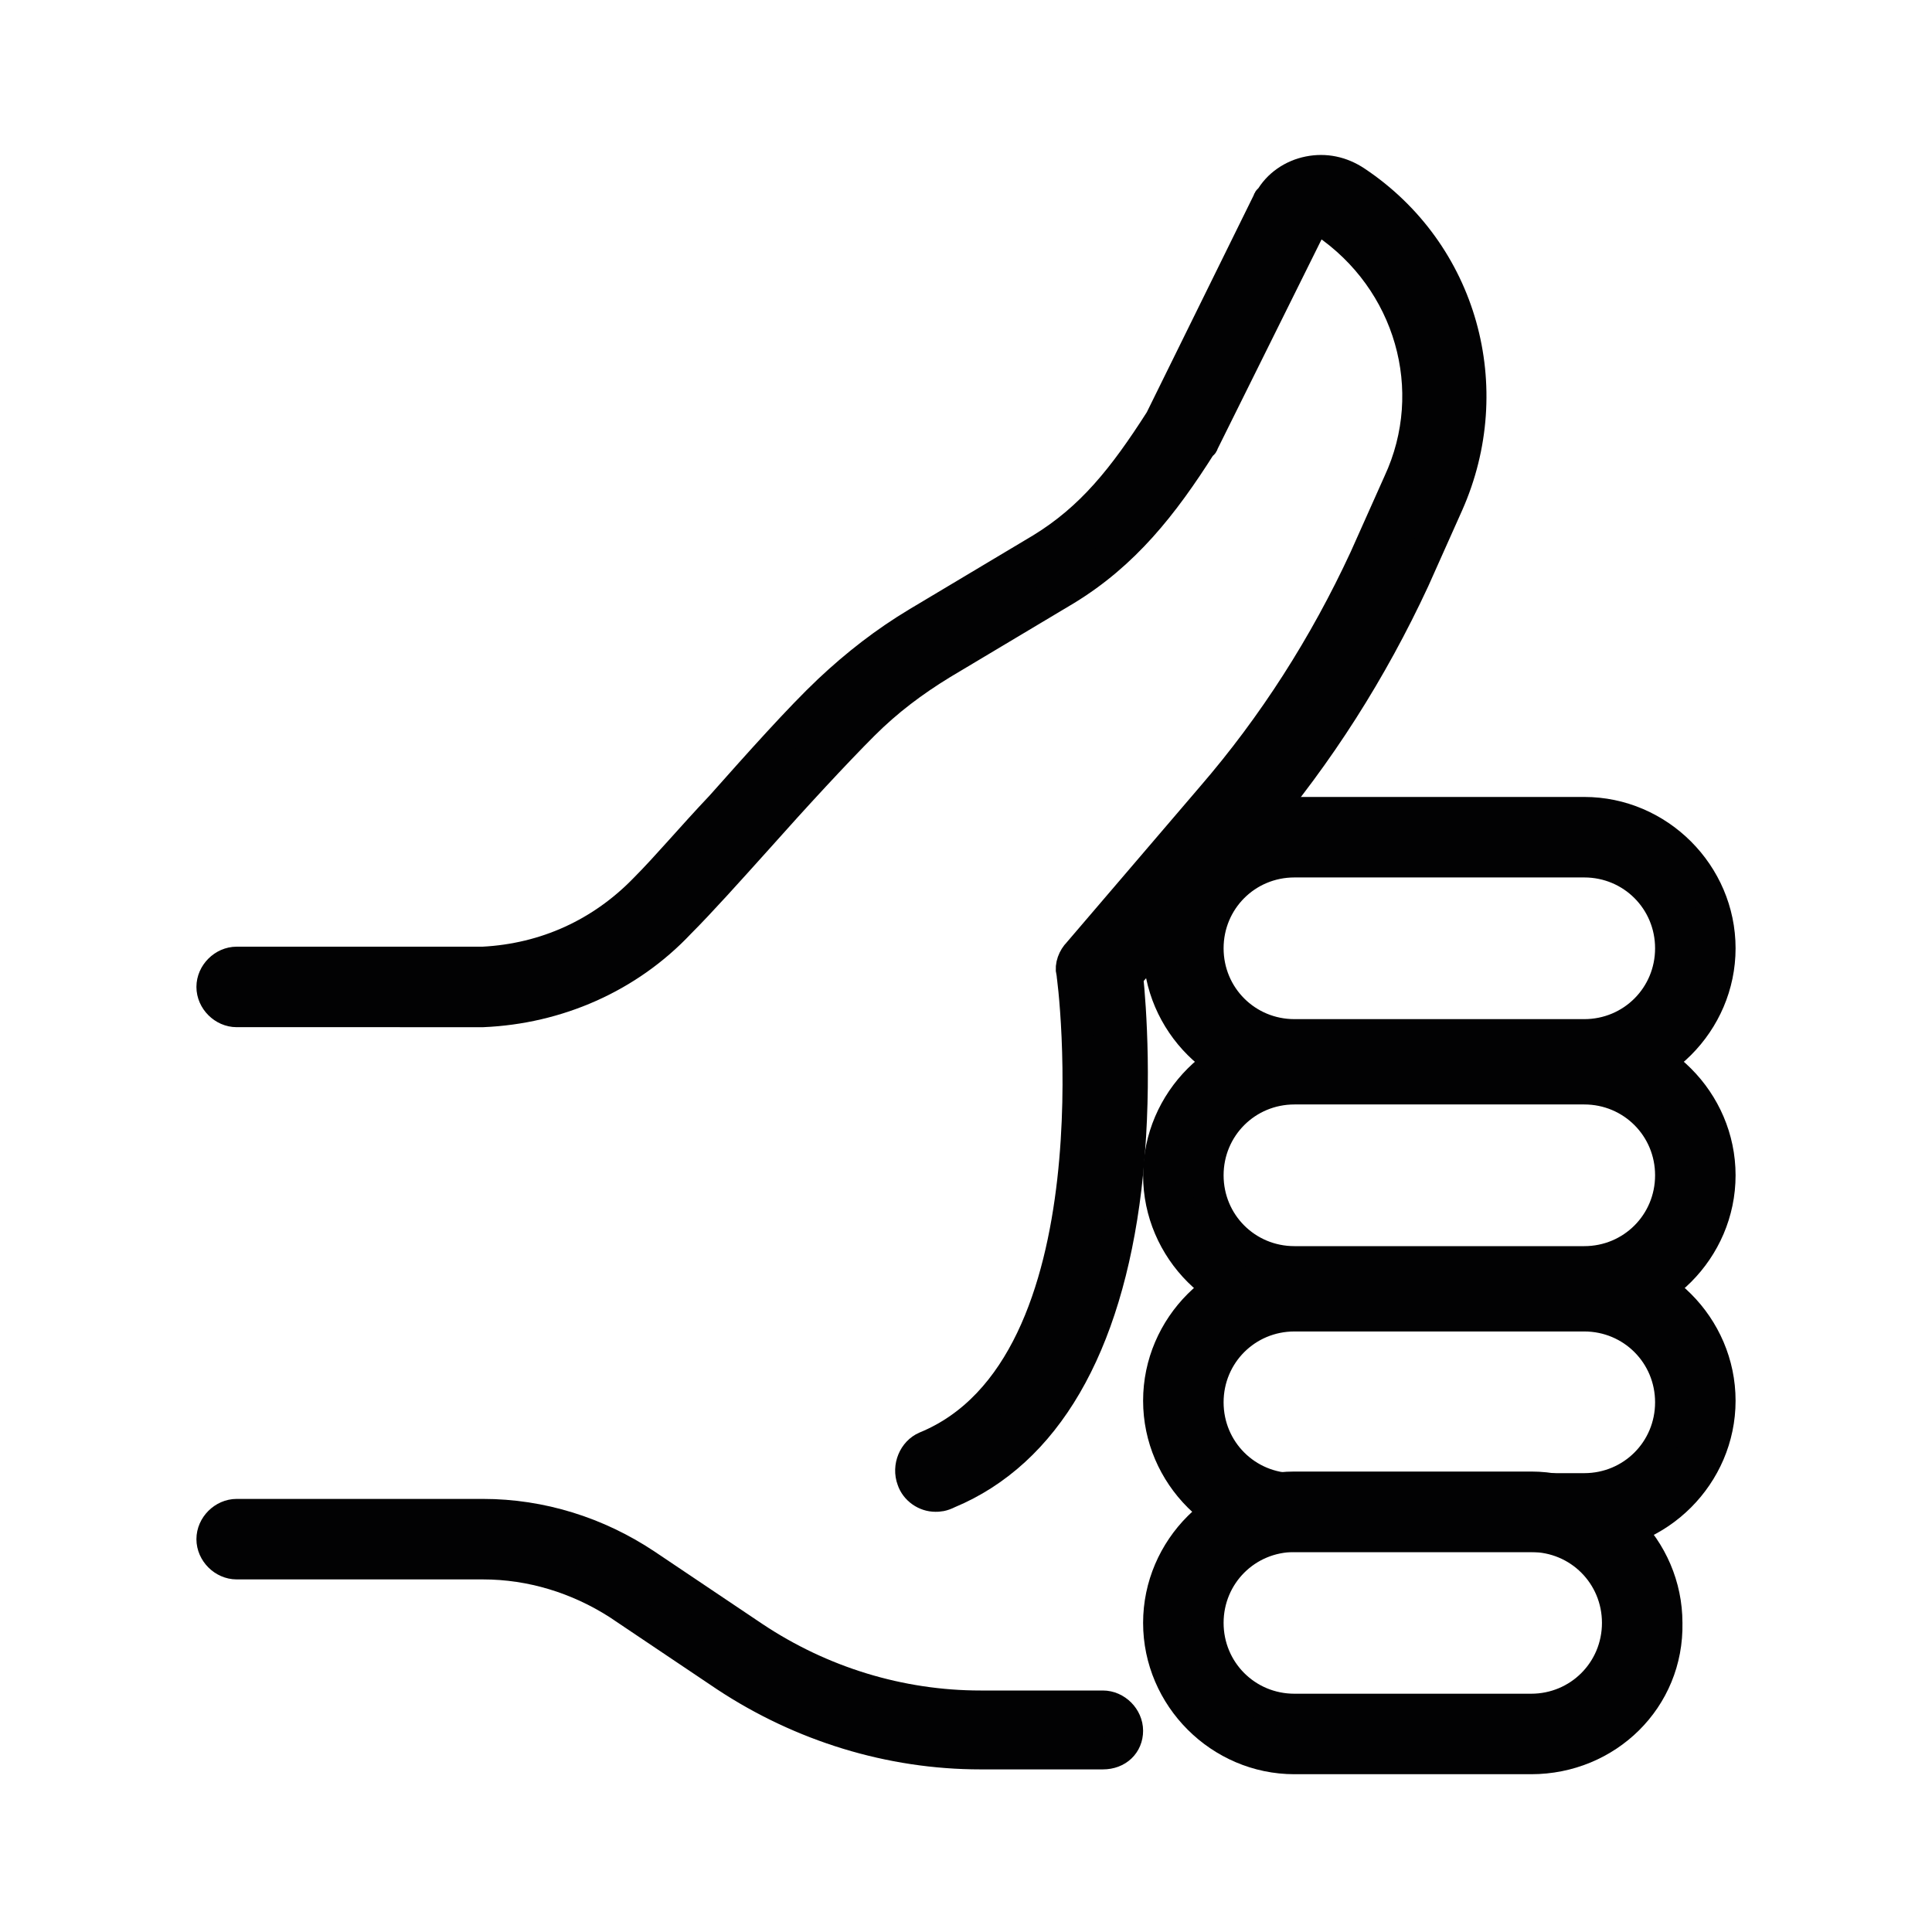 <?xml version="1.0" encoding="UTF-8"?> <svg xmlns="http://www.w3.org/2000/svg" xmlns:xlink="http://www.w3.org/1999/xlink" version="1.1" id="Capa_1" x="0px" y="0px" viewBox="0 0 120 120" style="enable-background:new 0 0 120 120;" xml:space="preserve"> <style type="text/css"> .st0{fill:#020203;stroke:#020203;stroke-width:2;stroke-miterlimit:10;} </style> <g> <path class="st0" d="M95.1,109.2H80.4c-4.6,0-8.4-3.8-8.4-8.4c0-4.6,3.8-8.4,8.4-8.4h14.7c4.6,0,8.4,3.8,8.4,8.4 C103.6,105.5,99.8,109.2,95.1,109.2z M80.4,95.4c-3,0-5.4,2.4-5.4,5.4s2.4,5.4,5.4,5.4h14.7c3,0,5.4-2.4,5.4-5.4s-2.4-5.4-5.4-5.4 H80.4z"></path> <path class="st0" d="M98.4,95.4h-18c-4.6,0-8.4-3.8-8.4-8.4s3.8-8.4,8.4-8.4h18c4.6,0,8.4,3.8,8.4,8.4S103,95.4,98.4,95.4z M80.4,81.7c-3,0-5.4,2.4-5.4,5.4s2.4,5.4,5.4,5.4h18c3,0,5.4-2.4,5.4-5.4s-2.4-5.4-5.4-5.4H80.4z"></path> <path class="st0" d="M98.4,81.4h-18c-4.6,0-8.4-3.8-8.4-8.4s3.8-8.4,8.4-8.4h18c4.6,0,8.4,3.8,8.4,8.4S103,81.4,98.4,81.4z M80.4,67.6c-3,0-5.4,2.4-5.4,5.4s2.4,5.4,5.4,5.4h18c3,0,5.4-2.4,5.4-5.4s-2.4-5.4-5.4-5.4H80.4z"></path> <path class="st0" d="M98.4,67.3h-18c-4.6,0-8.4-3.8-8.4-8.4s3.8-8.4,8.4-8.4h18c4.6,0,8.4,3.8,8.4,8.4S103,67.3,98.4,67.3z M80.4,53.5c-3,0-5.4,2.4-5.4,5.4c0,3,2.4,5.4,5.4,5.4h18c3,0,5.4-2.4,5.4-5.4c0-3-2.4-5.4-5.4-5.4H80.4z"></path> <path class="st0" d="M58.1,92.9c-0.6,0-1.2-0.4-1.4-1c-0.3-0.8,0.1-1.7,0.8-2c12.2-5,9.2-29.3,9.1-29.5c-0.1-0.4,0.1-0.9,0.4-1.2 l8.3-9.7c3.8-4.4,7-9.4,9.5-14.8l2.1-4.7c2.7-5.8,0.7-12.6-4.6-16.2c-0.2-0.1-0.4-0.1-0.5-0.1c-0.1,0-0.3,0.1-0.4,0.3l-6.7,13.5 c0,0,0,0.1-0.1,0.1c-2.4,3.8-4.8,6.8-8.4,9l-7.7,4.6c-1.8,1.1-3.4,2.3-4.9,3.8c-1.7,1.7-4.2,4.4-6.6,7.1c-1.8,2-3.5,3.9-4.8,5.2 c-3.2,3.4-7.6,5.3-12.2,5.5c0,0,0,0-0.1,0H14.7c-0.8,0-1.5-0.7-1.5-1.5s0.7-1.5,1.5-1.5H30c3.9-0.2,7.4-1.8,10.1-4.6 c1.3-1.3,2.9-3.2,4.7-5.1c2.4-2.7,4.9-5.5,6.7-7.2c1.7-1.6,3.5-3,5.5-4.2l7.7-4.6c3.1-1.9,5.1-4.4,7.4-8l6.7-13.6 c0,0,0-0.1,0.1-0.1c0.5-0.9,1.4-1.5,2.4-1.7c1-0.2,2,0,2.9,0.6c6.6,4.4,8.9,12.8,5.7,20l-2.1,4.7c-2.6,5.6-5.9,10.8-9.9,15.5 l-7.9,9.1c0.2,1.9,0.6,7.3-0.1,13.2c-1.2,9.9-5,16.4-11,18.9C58.5,92.9,58.3,92.9,58.1,92.9z"></path> <path class="st0" d="M68.5,108.9h-7.6c-5.6,0-11.1-1.7-15.8-4.8l-6.7-4.5C35.9,98,33,97.1,30,97.1H14.7c-0.8,0-1.5-0.7-1.5-1.5 s0.7-1.5,1.5-1.5H30c3.6,0,7.1,1.1,10.1,3.1l6.7,4.5c4.2,2.8,9.1,4.3,14.1,4.3h7.6c0.8,0,1.5,0.7,1.5,1.5S69.4,108.9,68.5,108.9z"></path> </g> </svg> 